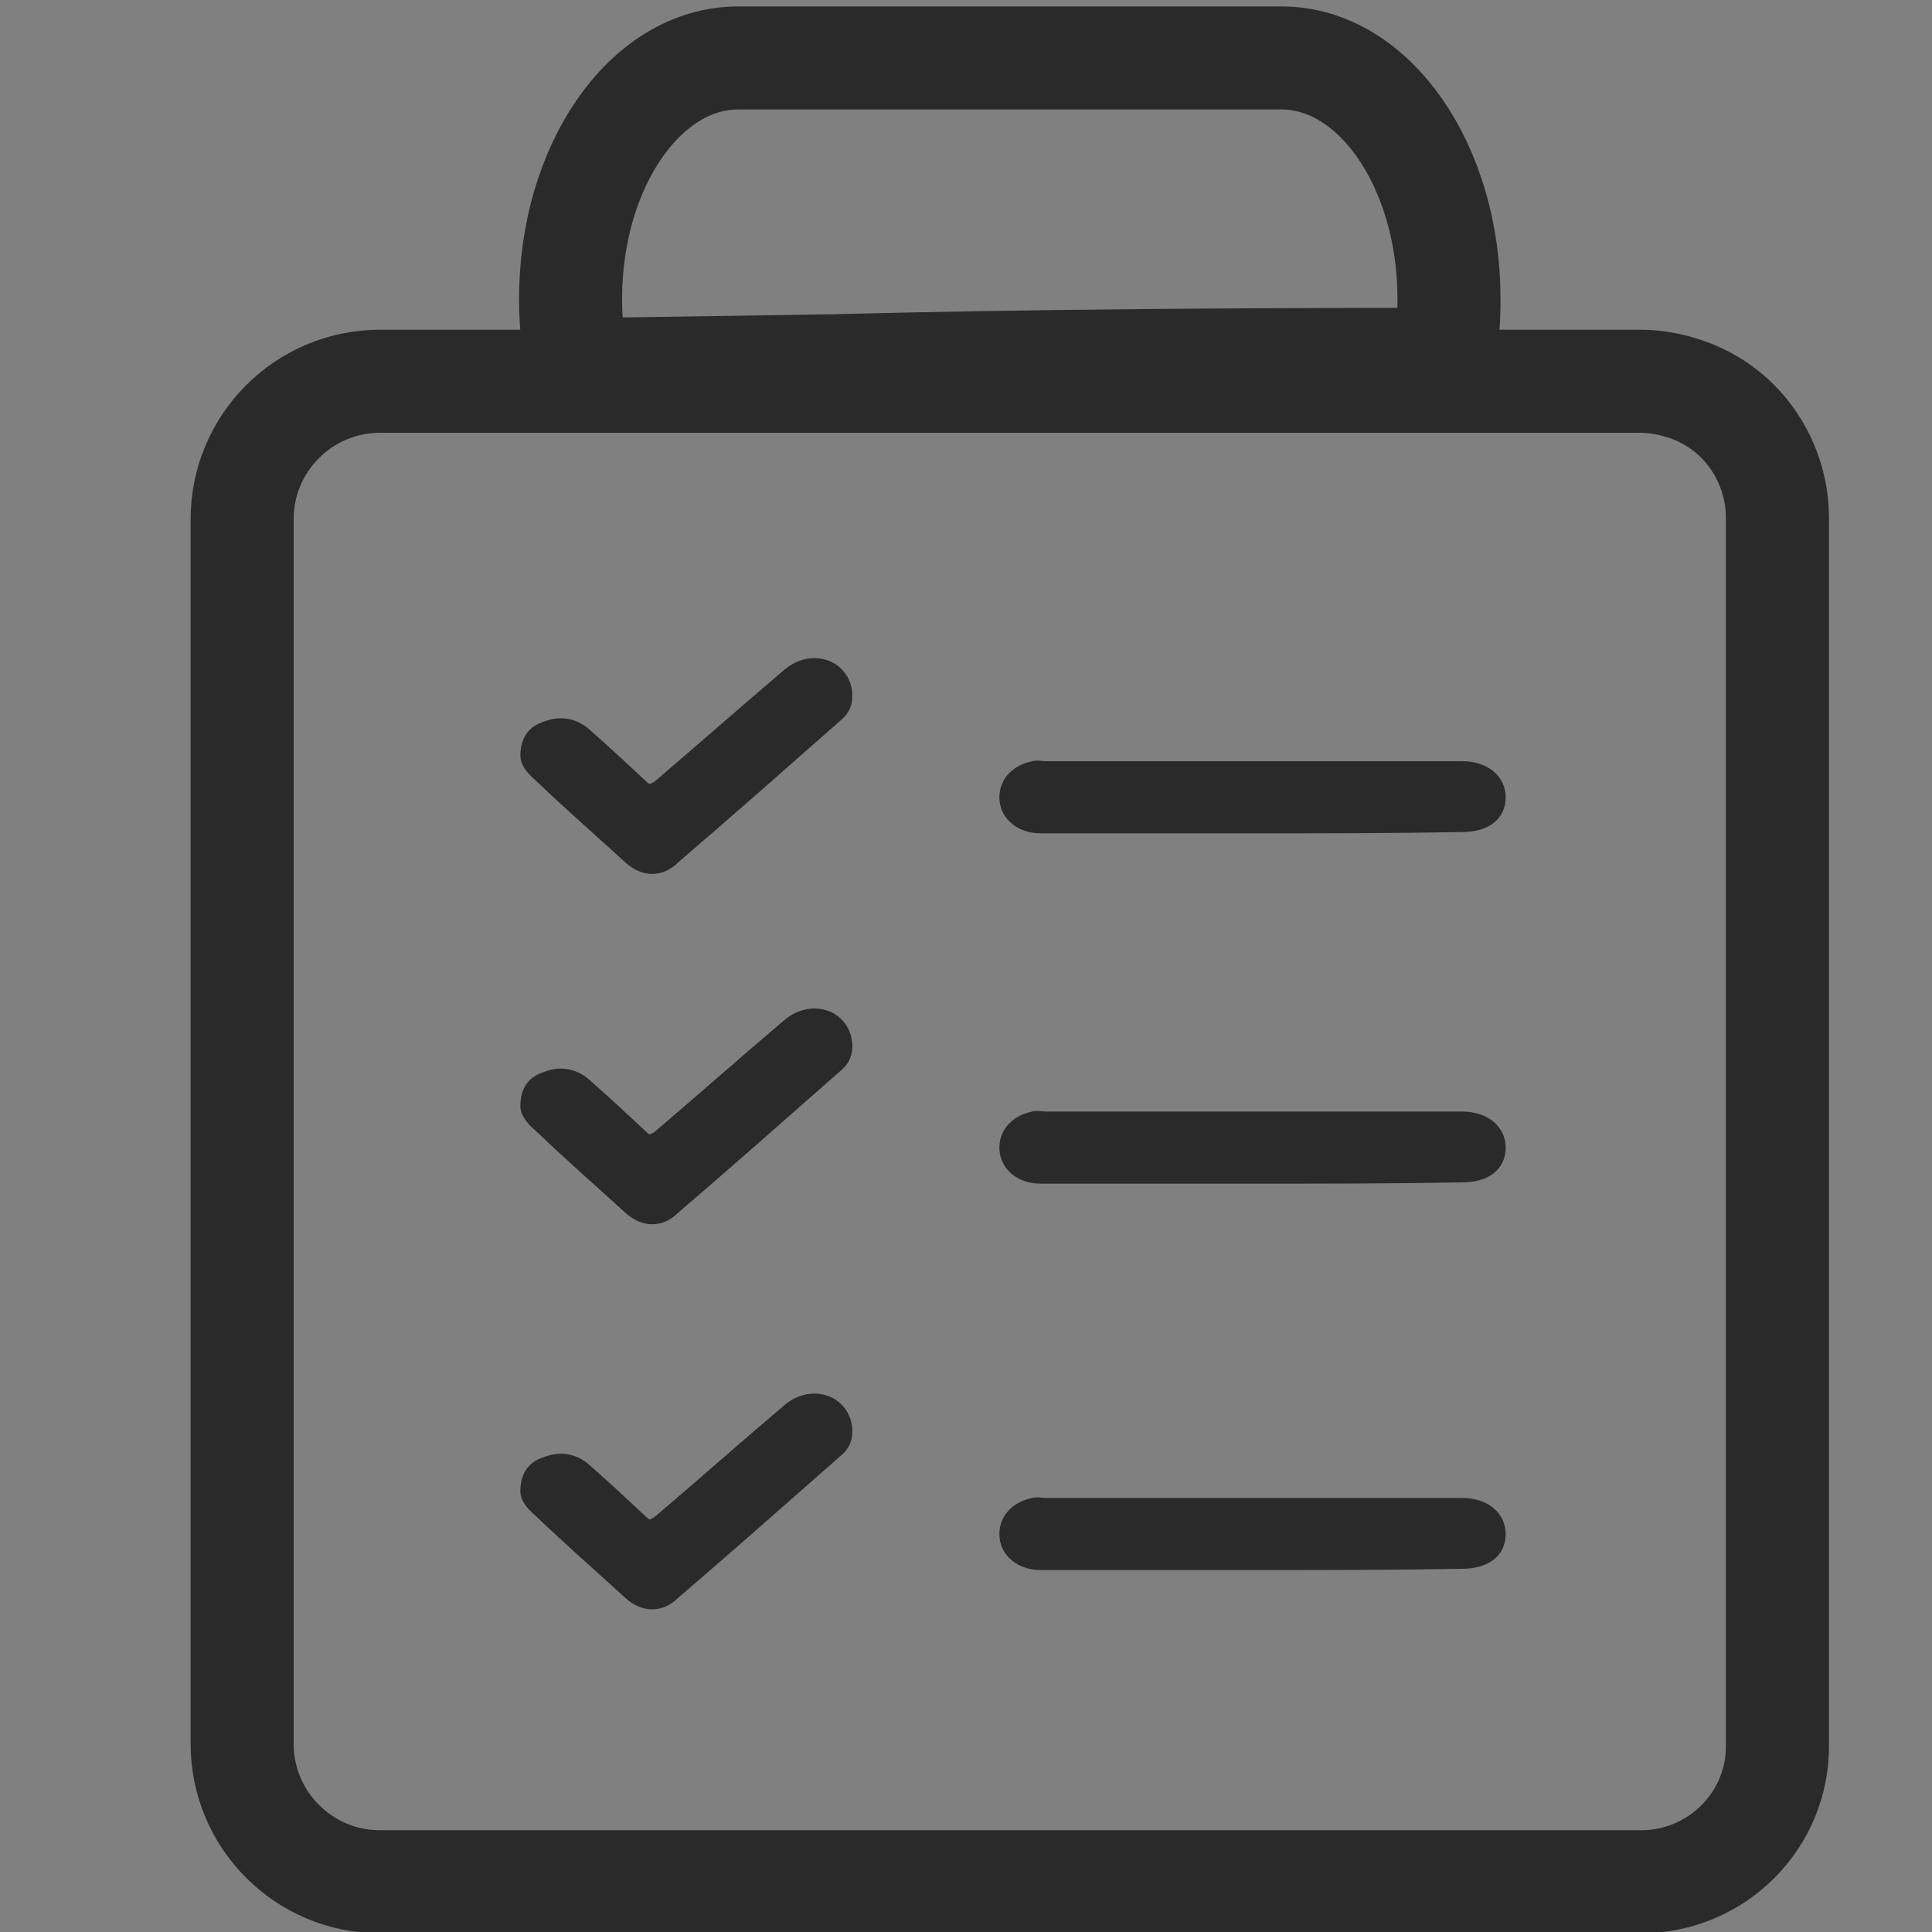 <?xml version="1.0" encoding="utf-8"?>
<!-- Generator: Adobe Illustrator 26.2.1, SVG Export Plug-In . SVG Version: 6.00 Build 0)  -->
<svg version="1.1" id="Layer_1" xmlns="http://www.w3.org/2000/svg" xmlns:xlink="http://www.w3.org/1999/xlink" x="0px" y="0px"
	 viewBox="0 0 150 150" style="enable-background:new 0 0 150 150;" xml:space="preserve">
<rect x="0" y="0" width="150" height="150" fill="#808080" stroke="none"/>
<style type="text/css">
	.st0{fill:#111224;}
	.st1{fill:#F7F7F8;}
	.st2{fill:#F5F5F6;}
	.st3{fill:#F9F9F9;}
	.st4{fill:#F6F6F7;}
	.st5{fill:#EDEDF0;}
	.st6{fill:#ECECEF;}
	.st7{fill:#EBEBEE;}
	.st8{fill:#FAFAFA;}
	.st9{fill:#DFE0E3;}
	.st10{fill:#E9E9EC;}
	.st11{fill:#DBDCDF;}
	.st12{fill:#E4E5E9;}
	.st13{fill:#E4E5E8;}
	.st14{fill:#E8EAEC;}
	.st15{fill:#E4E5E7;}
	.st16{fill:#E5E5E8;}
	.st17{fill:#E3E5E9;}
	.st18{fill:#DEDFE2;}
	.st19{fill:#DEDFE1;}
	.st20{fill:#E6E7E9;}
	.st21{fill:#EBECEE;}
	.st22{fill:#E3E4E8;}
	.st23{fill:#E2E4E7;}
	.st24{fill:#E3E4E9;}
	.st25{fill:#E0E1E4;}
	.st26{fill:#E9EAED;}
	.st27{fill:#DEDFE3;}
	.st28{fill:#DFE0E4;}
	.st29{fill:#DEE0E3;}
	.st30{fill:#ECECED;}
	.st31{fill:#EBECEF;}
	.st32{fill:#E9EAEC;}
	.st33{fill:#CBCBD2;}
	.st34{fill:#707180;}
	.st35{fill:#CDCCD8;}
	.st36{fill:#161628;}
	.st37{fill:#151527;}
	.st38{fill:#131425;}
	.st39{fill:#1F1F31;}
	.st40{fill:#1A1B2B;}
	.st41{fill:#1B1B2C;}
	.st42{fill:#1B1B2B;}
	.st43{fill:#56585E;}
	.st44{fill:#2A2A2A;stroke:#2A2A2A;stroke-miterlimit:10;}
	.st45{fill:none;stroke:#2A2A2A;stroke-width:8;stroke-miterlimit:10;}
	.st46{fill:none;stroke:#2A2A2A;stroke-width:7;stroke-miterlimit:10;}
</style>
<path class="st0" d="M-584.9,587c333.3,0,666.5,0,999.8,0c0,25.7,0,51.3,0.1,76.9c0,2.4-0.4,3.6-3,3c-0.5-0.1-1,0-1.5,0
	c-330.3,0-660.6,0-990.8,0.1c-3.8,0-4.6-1-4.6-4.6C-584.8,637.3-584.9,612.2-584.9,587z"/>
<path class="st1" d="M-453.2,641c-0.6-0.1-2.6-0.5-4.5-0.9c-1.2-0.2-2.4-0.5-1.8-2.2c0.5-1.4,1.4-1.4,2.7-1c2.5,0.8,5.1,1.6,7.8,0.7
	c1.9-0.6,3.9-1.3,4.1-3.8c0.2-2.6-1.6-3.4-3.6-4c-2.1-0.7-4.1-1.2-6.1-2.1c-2.8-1.2-4.7-3.1-4.4-6.5c0.3-3.3,2.3-5,5.2-5.9
	c3.6-1.1,6.8,0.2,10,1.7c1.4,0.7,1.3,1.7,0.8,2.9c-0.8,1.7-1.7,0.3-2.3,0c-2.2-1.2-4.5-2.3-7.1-1.7c-1.5,0.3-2.9,1.1-3.2,2.8
	c-0.3,1.8,1,2.7,2.5,3.3c1.7,0.6,3.5,1.2,5.2,1.7c4,1.3,7.2,3.4,6.6,8.1c-0.6,4.8-4.3,6.4-8.5,6.9C-450.5,641.1-451.2,641-453.2,641
	z"/>
<path class="st2" d="M-375.3,640.7c-5.1,1.8-5.6-2.8-7.8-5.1c-1.1-1.1-1.3-3.8-3.2-3.1c-1.8,0.6-0.7,2.9-1,4.4s1.3,4.2-1.9,4.1
	c-3-0.2-1.5-2.8-1.6-4.3c-0.2-6.3-0.1-12.6-0.1-18.9c0-1.2-0.4-2.8,1.8-2.7c2.1,0.1,1.8,1.5,1.8,2.8c0,3,0,6,0,9.1
	c4.5-0.7,5.6-7.6,11.2-5.6c-1.4,3.6-7.2,4.7-6.3,8.7c0.7,3.3,4,6,6.2,8.9C-375.9,639.5-375.6,640.1-375.3,640.7z"/>
<path class="st3" d="M-410.5,631c0,6-3.4,9.9-8.7,10c-5.5,0.1-9.2-3.9-9.2-10c0-6,3.4-9.9,8.7-10
	C-414.2,620.9-410.6,624.8-410.5,631z"/>
<path class="st4" d="M-397.8,624.2c-2.5-0.3-4.6,0.5-5.9,2.8c-1.5,2.6-1.4,5.5,0,8.1c1.2,2.3,3.3,3.1,5.9,2.8
	c1.3-0.2,3.1-1.8,3.6,0.7c0.5,2.6-2,2.2-3.4,2.4c-3.7,0.5-7-0.7-9-4c-2.3-3.8-2.2-8,0-11.8c1.9-3.3,5.2-4.5,8.9-4
	c1.4,0.2,3.9-0.3,3.4,2.3C-394.6,625.9-396.5,624.4-397.8,624.2z"/>
<path class="st5" d="M-519.9,638.7c-3.1,3.1-6.9,3.1-10.5,1.2c-4.5-2.4-5.1-6.8-4.3-11.3c0.6-3.9,2.7-6.8,6.9-7.5
	c4.9-0.8,10,5.3,8.4,9.8c-0.5,1.3-1.5,1.1-2.4,1.1c-2.5,0-5-0.1-7.5,0.1c-1.1,0.1-2.9-0.9-3.4,0.9c-0.4,1.3,0.5,2.6,1.3,3.6
	C-529.4,639.4-526.6,639.8-519.9,638.7z"/>
<path class="st6" d="M-533.8,615.3c-2.9,8.2-5.7,16.3-8.6,24.5c-0.3,0.9-1,1.1-1.9,1.2c-1.7,0.1-1.8-1.2-2.2-2.2
	c-2.8-7.8-5.5-15.5-7.5-23.7c4.5,7,6.3,15.1,9.8,23.5c3.1-8.4,6-16.1,8.8-23.9C-534.8,614.9-534.3,615.1-533.8,615.3z"/>
<path class="st7" d="M-490.9,630.6c0.2-5.8,3.9-9.7,9.2-9.7c5.4,0.1,9,4.4,8.9,10.4c-0.2,6-4.1,9.9-9.7,9.6
	C-487.7,640.7-491.1,636.4-490.9,630.6z"/>
<path class="st8" d="M-438.1,626c0-3,0-6,0-8.9c0-1,0.1-2,1.5-2c1.2,0,1.9,0.3,1.8,1.6c-0.2,2.7-0.2,5.1,3.6,4.5
	c0.7-0.1,1.1,0.5,1.1,1.3c0,1.4-1,1.7-2,1.5c-2.8-0.4-3,1.3-2.7,3.3c0.7,3.9-2.5,9.4,4.3,11c0.9,0.2,0.2,1.1,0,1.6
	c-0.3,0.9-1,1.3-1.9,1.1c-3.2-0.7-5.5-2.5-5.6-6C-438.2,632-438.1,629-438.1,626L-438.1,626z"/>
<path class="st9" d="M-501.6,622.9c-10.6,0.6-13,2.2-13,8.3c0,6,2.6,7.7,12.3,7.9c-3.1,2.8-8,2.7-11.3-0.2
	c-3.5-3.1-4.2-9.5-1.6-13.8C-512.5,620.8-508,619.9-501.6,622.9z"/>
<path class="st10" d="M277.9,641.1c0-2.7,0.3-4.2,0-5.6c-1-4.4,1.3-5.8,5-5.4c2.4,0.2,4.7,1.1,7.2,0c1.2-0.5,2.2,0.8,2.5,1.9
	c0.6,2.6,0.8,5.3-0.5,8.9c-1.5-2.6-0.9-4.6-1.1-6.4c-0.1-1.1,0.1-2.5-1.6-2.6c-1.4-0.1-2.1,1-2.2,2.2c-0.2,1.9-0.3,3.8-0.5,6.3
	c-2.6-1.9-1.4-4-1.6-5.7c-0.2-1.3,0-2.8-1.8-2.9c-1.8-0.1-2.7,1-3.1,2.6C279.5,636.4,280.6,638.7,277.9,641.1z"/>
<path class="st11" d="M-492.4,640.7c-2.9,0.3-4.6-0.8-5.1-2.4c-2.3-7.7-1.1-15.4-0.3-23.2c2.1,2,0.2,6.6,4.9,6.4
	c-0.1,0.4-0.1,1-0.4,1.2C-498,627.3-497.9,635.5-492.4,640.7z"/>
<path class="st12" d="M316.4,637.7c2.3,1.2,5.2-0.4,7.3,2.3c-2,0-4,0.1-6,0c-1.2-0.1-2.9,0.8-3.6-0.7c-0.8-1.7,0.5-3.1,1.7-4.3
	c0.3-0.4,0.8-0.6,1.1-1c1.4-1.4,4.6-2,3.6-4.7c-1.2-3.2-3.9-0.4-6.3-0.5c0.9-2.7,2.9-3.1,5-2.8c1.8,0.2,3.1,1.3,3.5,3
	c0.5,2.1-0.8,3.4-2.1,4.7C319.3,635.1,317.1,635.5,316.4,637.7z"/>
<path class="st13" d="M302.7,629.2c2.6-3.8,5.4-4.3,8-1.8c2.9,2.8,0.6,5-1.7,7c-1.2,1-3,1.4-3.6,3.4c2.3,1.2,5.2-0.5,7.3,2.3
	c-2.8,0-5.6,0.1-8.4,0c-2.3-0.1-1.5-1.7-1.1-2.9c0.8-1.9,2.6-2.9,4.2-4.2c1.2-1,3.2-1.9,2-3.9c-1.1-1.8-2.8-1.3-4.4-0.4
	C304.6,628.9,304.1,628.9,302.7,629.2z"/>
<path class="st14" d="M335.5,639c3.4-1.3,6.6-0.6,6.6-4.3c-1.2-0.7-2.8,0.4-4.1-0.5c-2.2-1.6-2.8-3.7-1.5-6c1.2-2.2,3.4-2.9,5.5-1.6
	c3.5,2.3,3.5,5.7,2.2,9.3C342.9,639.1,340.8,640.9,335.5,639z"/>
<path class="st15" d="M369.4,637.7c2.3,1.2,5.2-0.4,7.3,2.3c-2,0-4,0.1-6,0c-1.2-0.1-2.9,0.8-3.6-0.7c-0.8-1.7,0.5-3.1,1.7-4.3
	c0.3-0.4,0.8-0.6,1.1-1c1.4-1.4,4.6-2.1,3.6-4.7c-1.2-3.1-3.9-0.5-6.5-0.4c1.3-2.6,3-3.2,5.2-2.9c1.8,0.2,3.1,1.3,3.5,3
	c0.6,2.1-0.8,3.4-2.1,4.7C372.3,635.1,370.1,635.5,369.4,637.7z"/>
<path class="st16" d="M358.3,637.8c2.4,1.1,5.2-0.4,7.4,2.3c-2,0-4,0.2-6-0.1c-1.3-0.1-3.2,1.1-3.8-1.1c-0.4-1.6,0.8-2.8,1.8-3.9
	c0.3-0.4,0.8-0.6,1.1-1c1.4-1.4,4.6-2.1,3.6-4.7c-1.2-3.2-3.9-0.5-6.5-0.5c1.2-2.6,3-3.2,5.2-2.9c1.8,0.2,3.1,1.3,3.5,3.1
	c0.5,2.1-0.8,3.4-2.1,4.7C361.3,635.2,359.1,635.6,358.3,637.8z"/>
<path class="st17" d="M202.2,637.4c0.4,0,0.9-0.2,1.3-0.1c1.7,0.7,3.9,1.6,4.9-0.4c1.2-2.5-1.6-2.7-3.1-3.4
	c-2.3-1.3-4.8-2.7-2.7-5.6c2.1-2.9,4.8-2.4,7.5-0.8c-0.5,2.2-1.4,1.1-2,1.1c-1.5-0.1-3.3-0.7-3.9,1.1c-0.6,2,1.4,2.2,2.7,2.8
	c2.4,1.2,5.4,2.5,3.3,5.8c-2.3,3.7-5.4,2.1-8.2,0.9C202.1,638.4,202.1,637.9,202.2,637.4z"/>
<path class="st18" d="M324.8,637.8c2.5-1.1,6,2.1,6.9-1.8c0.6-2.8-2.7-2.2-4.1-3.7c0.8-1.2,1.5-2.4,2.3-3.7
	c-0.9-1.6-3.3,0.1-4.3-2.3c2.8,0,5.2,0,8.2,0c-1.9,2.8-4.1,5.3-0.2,8.2c1.3,0.9,0.1,3.5-1.6,4.6
	C329.4,640.8,327.1,640.3,324.8,637.8z"/>
<path class="st19" d="M142.2,626.4c4.1,1.9,3.3,6.4,6,9.7c1.1-3.2,2.1-6.1,3.2-9c0.2-0.6,0.6-1.3,1.4-1.1c1.5,0.4,0.5,1.3,0.3,1.9
	c-1.1,3.3-2.2,6.6-3.4,9.9c-0.3,0.9-0.5,2.1-1.8,2.1c-1.3,0.1-1.5-1.2-1.8-2C144.8,634.1,143.5,630.3,142.2,626.4z"/>
<path class="st20" d="M-469.7,640.9c0-6.5,0-13.1,0-21.6c2.4,6.9,5.3,0.2,8.2,2.9C-472.8,625.2-465.7,634.9-469.7,640.9z"/>
<path class="st21" d="M243.3,635.2c-0.9,1.6,0.2,3.5-1.8,5.6c0-5.5,0-10.1,0-15.6c2.2,2.8,0.8,5.4,1.6,7.6c2.5,0.9,2.3-3.2,5.2-2.5
	c-4,3.4-1.2,6.3,0.8,9.6C245.3,640.1,246,636,243.3,635.2z"/>
<path class="st22" d="M187.8,629.9c3.1,0.3,5.1,2,5.1,5.1s-1.9,5-5.1,5c-2.9,0-4.7-1.9-4.8-4.7C182.8,632.1,184.7,630.4,187.8,629.9
	z"/>
<path class="st23" d="M223.8,629.9c3,0.4,5.1,2,5,5.1s-2,5-5.1,4.9c-2.9-0.1-4.6-1.9-4.7-4.8C218.8,632,220.7,630.4,223.8,629.9z"/>
<path class="st12" d="M270.8,640.1c-3-0.4-5-2-4.9-5.2c0.1-2.9,1.8-4.7,4.7-4.8c3.1-0.1,5.1,1.7,5.2,4.8
	C275.9,638,273.9,639.7,270.8,640.1z"/>
<path class="st24" d="M157.1,635.3c0.5,4.4,4.1,2,6.5,3c-2.1,2.4-4.2,2.3-6.4,1c-2-1.3-2.7-3.3-2.2-5.6c0.5-2.2,2-3.4,4.2-3.6
	c2.6-0.2,4.4,1.1,4.5,3.5c0.1,2.9-2.4,1.1-3.7,1.5C159.1,635.3,158.1,635.2,157.1,635.3z"/>
<path class="st25" d="M383.7,628.2c-2.1-0.9-4.3,0.4-6.6-1.8c3.5,0,6.3,0,9.4,0c-1.6,4.9-4,9.4-6.9,13.7
	C379.6,635.7,382.7,632.4,383.7,628.2z"/>
<path class="st26" d="M347.1,629.4c1.1-1.4,2-3.7,3.9-3.1c1.9,0.6,0.7,2.9,0.8,4.4c0.3,3.1-1,6.4,2.5,9.2c-2.5,0-4.3,0-6.1,0
	C351,635.2,350.5,630.3,347.1,629.4z"/>
<path class="st27" d="M239.1,631.6c-2.5,0.6-6.1-0.8-6,3.4c0.1,4.6,4,2.5,6.8,3c-2.6,2.8-5.1,2.6-7.4,0.6c-2.2-1.9-2.3-4.4-0.5-6.7
	C234.1,629.4,236.7,629.4,239.1,631.6z"/>
<path class="st28" d="M175.4,631.9c-3.7,0.3-7.4-1.2-7.3,3c0.1,4.6,4,2.6,6.8,3.1c-2.6,2.8-5.1,2.6-7.4,0.6
	c-2.2-1.9-2.3-4.4-0.5-6.7C169.1,629.4,171.7,629.3,175.4,631.9z"/>
<path class="st29" d="M265,638.1c-2.8,2.6-5.3,2.6-7.7,0.3c-2.1-2-2.2-4.6-0.2-6.7c2.2-2.4,4.7-2.5,7.8,0c-3,0.7-7.1-1.3-6.9,3.4
	C258.3,639.6,262.2,637.5,265,638.1z"/>
<path class="st30" d="M217.9,639.6c-3.1,0.7-4.3-0.4-4.9-2.3c-0.5-1.8,0.5-3.9-0.8-5.7c-0.3-0.4,0.5-2,1.2-2.5
	c1.2-0.9,1.4,0.8,2.1,1.2c1.3,0.8,1,0.8,0.1,2.2C213.9,634.6,214.4,637.6,217.9,639.6z"/>
<path class="st31" d="M181.5,640.1c-4.2-1.3-6.6-8.3-4.6-10.7c0.8-0.9,1.6-0.8,1.8,0c0.3,1.1,2.7,1.1,1.5,2.3
	C177,634.8,179.3,637.1,181.5,640.1z"/>
<path class="st32" d="M200.3,630.3c-4.2,2.3-3,6.5-4.1,10.7c-2.1-3.9-1.6-7.2-0.9-10.1C195.6,629.3,198.4,631.7,200.3,630.3z"/>
<path class="st33" d="M301,626.4c-1.4,4.5-2.8,9-4.3,13.4c-0.1,0.5-0.5,0.9-1.1,1c0.2-5.5,2.2-10.3,4-15.1
	C300,626,300.5,626.2,301,626.4z"/>
<path class="st34" d="M-371.1,622.6c-4-2.1-4.2-2.8-2.1-7.9C-372.8,618-373.6,620.8-371.1,622.6z"/>
<path class="st35" d="M-371.1,617.8c0.1-0.8,0.2-1.8,0.6-2.7c0.1-0.2,1.4-0.3,1.8,0c1,0.7-0.1,0.7-0.5,0.9c-0.9,0.6-1,1.5,0,1.7
	c1.4,0.2,1.8,0.9,1.2,1.9c-0.3,0.5-1.2-0.5-2.3,0.4C-371.1,620.7-370.7,618.7-371.1,617.8z"/>
<path class="st36" d="M-413.9,630.4c-0.2,3.9-1.1,7.3-5.3,7.4c-4.2,0.2-5.6-3-5.7-6.6s1-6.9,5.2-7.1
	C-415.4,623.9-414.3,627.2-413.9,630.4z"/>
<path class="st37" d="M-527.3,630.8c-1.9-1.6-5.3,1.3-5.3-2.3c0-3,1.9-5.6,5.7-5.6c3.5,0.1,5.3,2.4,5.1,5.4
	C-522.2,632.6-526.1,628.4-527.3,630.8z"/>
<path class="st38" d="M-482.2,622.9c4.3-0.1,7,2.9,7.2,7.8c0.2,5.1-2.6,8.5-7,8.5c-4.3,0-6.9-3-6.9-8S-486.3,623-482.2,622.9z"/>
<path class="st39" d="M342.8,631c-0.5,1.6-1.5,2.2-3,1.9s-2.1-1.4-1.9-2.9c0.1-1.4,1-2.1,2.3-2C342,628.2,342.6,629.5,342.8,631z"/>
<path class="st40" d="M190.9,635.2c-0.3,1.9-1.3,3.1-3.3,2.9c-2-0.2-2.7-1.7-2.5-3.6c0.2-1.7,1.2-2.7,3-2.6
	C190.1,632,190.8,633.4,190.9,635.2z"/>
<path class="st41" d="M224.1,631.9c2,0.3,2.9,1.6,2.7,3.5s-1.3,3-3.4,2.7c-1.8-0.3-2.5-1.5-2.4-3.2
	C221,632.9,222.1,631.9,224.1,631.9z"/>
<path class="st42" d="M271.1,631.9c2,0.3,2.8,1.6,2.7,3.5c-0.1,1.6-1.1,2.8-2.9,2.8c-2.1,0-3-1.3-2.9-3.2
	C268,632.9,269.1,631.9,271.1,631.9z"/>
<path class="st43" d="M162.4,633.1c-2.2,1-3.6,1-5.7,0.2C158.7,631.2,160.1,631.2,162.4,633.1z"/>
<g>
	<path class="st44" d="M97.3,121.4c-5.5,0-11,0-16.5,0c-1.5,0-2.6-0.9-2.7-2.1c-0.1-1.2,0.7-2.2,2.1-2.5c0.3-0.1,0.6,0,1,0
		c10.8,0,21.5,0,32.3,0c1.8,0,2.9,1,2.9,2.3c0,1.4-1.1,2.2-2.9,2.2C108.1,121.4,102.8,121.4,97.3,121.4z"/>
	<path class="st44" d="M40.9,115.8c0-1.2,0.5-1.9,1.5-2.2c1-0.4,2-0.3,2.9,0.4c1.6,1.4,3.1,2.8,4.6,4.2c0.4,0.4,0.7,0.3,1.2,0
		c3.4-2.9,6.8-5.9,10.1-8.7c1.6-1.4,3.9-0.9,4.4,1c0.2,0.9,0,1.6-0.6,2.1c-4.2,3.7-8.5,7.5-12.7,11.1c-1,1-2.3,1-3.4,0
		c-2.3-2.1-4.7-4.2-7-6.4C41.2,116.7,40.9,116.2,40.9,115.8z"/>
</g>
<path class="st45" d="M127.4,146.1H29.5c-5.9,0-10.7-4.8-10.7-10.7V40.3c0-5.9,4.8-10.7,10.7-10.7c5.4,0,10.8,0,16.2,0
	c27.2,0,54.5,0,81.7,0c0.7,0,4.5,0.1,7.5,3.1c1.9,1.9,3.1,4.6,3.1,7.5v95.2C138.1,141.3,133.3,146.1,127.4,146.1z"/>
<g>
	<path class="st44" d="M97.3,91.4c-5.5,0-11,0-16.5,0c-1.5,0-2.6-0.9-2.7-2.1c-0.1-1.2,0.7-2.2,2.1-2.5c0.3-0.1,0.6,0,1,0
		c10.8,0,21.5,0,32.3,0c1.8,0,2.9,1,2.9,2.3c0,1.4-1.1,2.2-2.9,2.2C108.1,91.4,102.8,91.4,97.3,91.4z"/>
	<path class="st44" d="M40.9,85.9c0-1.2,0.5-1.9,1.5-2.2c1-0.4,2-0.3,2.9,0.4c1.6,1.4,3.1,2.8,4.6,4.2c0.4,0.4,0.7,0.3,1.2,0
		c3.4-2.9,6.8-5.9,10.1-8.7c1.6-1.4,3.9-0.9,4.4,1c0.2,0.9,0,1.6-0.6,2.1c-4.2,3.7-8.5,7.5-12.7,11.1c-1,1-2.3,1-3.4,0
		c-2.3-2.1-4.7-4.2-7-6.4C41.2,86.8,40.9,86.3,40.9,85.9z"/>
</g>
<g>
	<path class="st44" d="M97.3,64.2c-5.5,0-11,0-16.5,0c-1.5,0-2.6-0.9-2.7-2.1c-0.1-1.2,0.7-2.2,2.1-2.5c0.3-0.1,0.6,0,1,0
		c10.8,0,21.5,0,32.3,0c1.8,0,2.9,1,2.9,2.3c0,1.4-1.1,2.2-2.9,2.2C108.1,64.2,102.8,64.2,97.3,64.2z"/>
	<path class="st44" d="M40.9,58.7c0-1.2,0.5-1.9,1.5-2.2c1-0.4,2-0.3,2.9,0.4c1.6,1.4,3.1,2.8,4.6,4.2c0.4,0.4,0.7,0.3,1.2,0
		c3.4-2.9,6.8-5.9,10.1-8.7c1.6-1.4,3.9-0.9,4.4,1c0.2,0.9,0,1.6-0.6,2.1c-4.2,3.7-8.5,7.5-12.7,11.1c-1,1-2.3,1-3.4,0
		c-2.3-2.1-4.7-4.2-7-6.4C41.2,59.6,40.9,59.1,40.9,58.7z"/>
</g>
<path class="st44" d="M-185,73"/>
<path class="st46" d="M210,11"/>
<path class="st46" d="M44,9"/>
<path class="st45" d="M64.6,28.4c15.8-0.4,31.6-0.5,47.5-0.5c0.3-1.5,0.4-3.1,0.4-4.7c0-10.3-5.8-18.7-13-18.7H57.3
	c-7.2,0-13,8.4-13,18.7c0,0.7,0,2.8,0.6,5.5C51.5,28.6,58.1,28.5,64.6,28.4z"/>
</svg>

